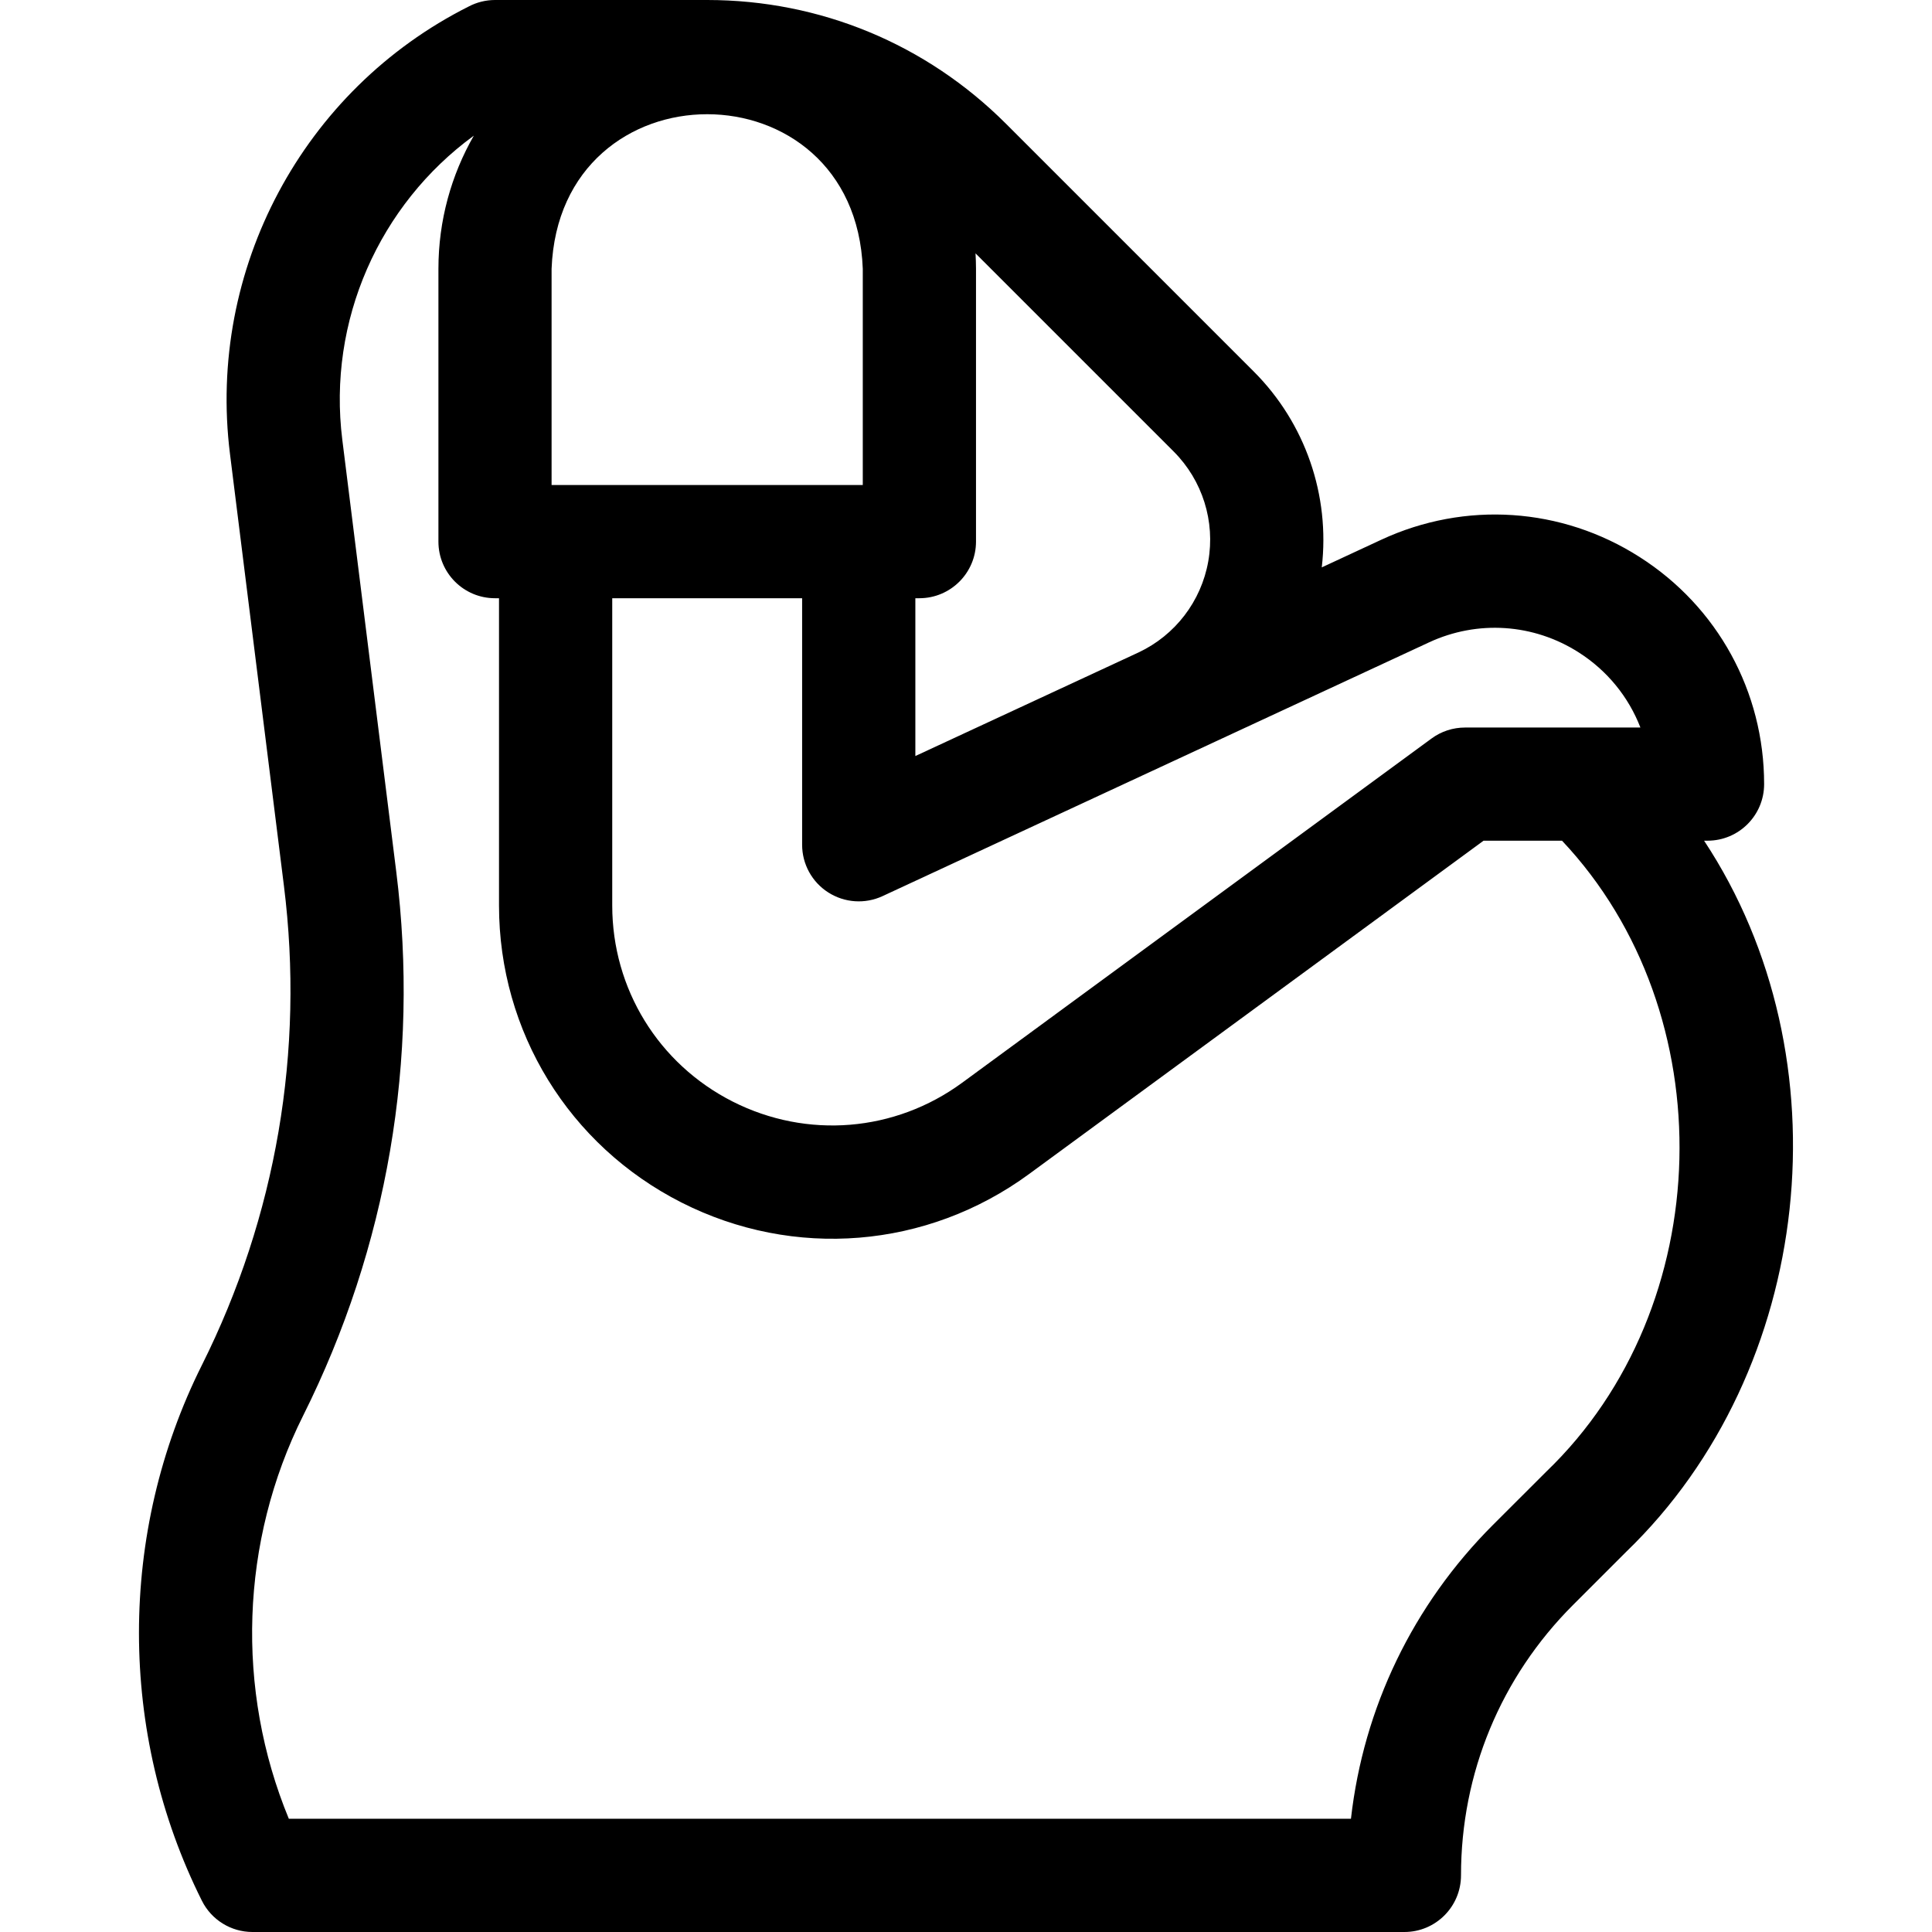 <svg width="28" height="28" viewBox="0 0 28 28" fill="none" xmlns="http://www.w3.org/2000/svg">
<g clip-path="url(#clip0_279_570)">
<path d="M24.697 12.184H24.747C25.2 12.184 25.567 11.817 25.567 11.364C25.567 10.024 24.893 8.793 23.763 8.073C22.634 7.351 21.234 7.258 20.019 7.822L19.156 8.223C19.278 7.18 18.918 6.132 18.171 5.385L14.579 1.793C13.422 0.637 11.885 0 10.249 0H7.174C7.04 0 6.91 0.033 6.795 0.093C4.39 1.301 2.999 3.906 3.333 6.578L4.115 12.839C4.414 15.228 4.003 17.63 2.926 19.784C1.71 22.214 1.71 25.116 2.926 27.547C3.065 27.825 3.349 28 3.659 28H20.354C20.807 28 21.174 27.632 21.174 27.179C21.174 25.699 21.75 24.307 22.798 23.26L23.57 22.488C26.297 19.856 26.775 15.329 24.697 12.184ZM13.266 8.67H13.324C13.777 8.67 14.145 8.302 14.145 7.849V3.896C14.145 3.821 14.142 3.746 14.138 3.672L17.011 6.545C17.427 6.962 17.614 7.556 17.511 8.136C17.409 8.714 17.031 9.207 16.5 9.456L13.266 10.957V8.67ZM20.71 9.31C21.414 8.983 22.226 9.037 22.881 9.456C23.295 9.72 23.603 10.102 23.774 10.544H21.232C21.058 10.544 20.888 10.599 20.747 10.703L13.944 15.692C12.97 16.406 11.696 16.51 10.619 15.965C9.542 15.419 8.873 14.33 8.873 13.123V8.67H11.625V12.243C11.625 12.523 11.768 12.784 12.004 12.934C12.24 13.085 12.537 13.105 12.791 12.987C12.791 12.987 20.71 9.31 20.71 9.31ZM7.994 3.896C8.108 0.907 12.391 0.91 12.504 3.896V7.029H7.994V3.896ZM22.41 21.328L21.637 22.1C20.476 23.261 19.761 24.751 19.579 26.359H4.186C3.413 24.488 3.482 22.339 4.393 20.517C5.615 18.073 6.082 15.347 5.743 12.635L4.961 6.374C4.745 4.651 5.496 2.967 6.867 1.966C6.541 2.535 6.354 3.194 6.354 3.896V7.85C6.354 8.303 6.721 8.67 7.174 8.67H7.232V13.123C7.232 14.951 8.246 16.601 9.877 17.428C11.505 18.253 13.435 18.099 14.914 17.015L21.501 12.184H22.638C24.995 14.685 24.893 18.943 22.41 21.328Z" fill="#AD8C65" style="fill:#AD8C65;fill:color(display-p3 0.678 0.549 0.396);fill-opacity:1;"/>
</g>
<defs>
<clipPath id="clip0_279_570">
<rect width="28" height="28" fill="white" style="fill:white;fill-opacity:1;"/>
</clipPath>
</defs>
</svg>
